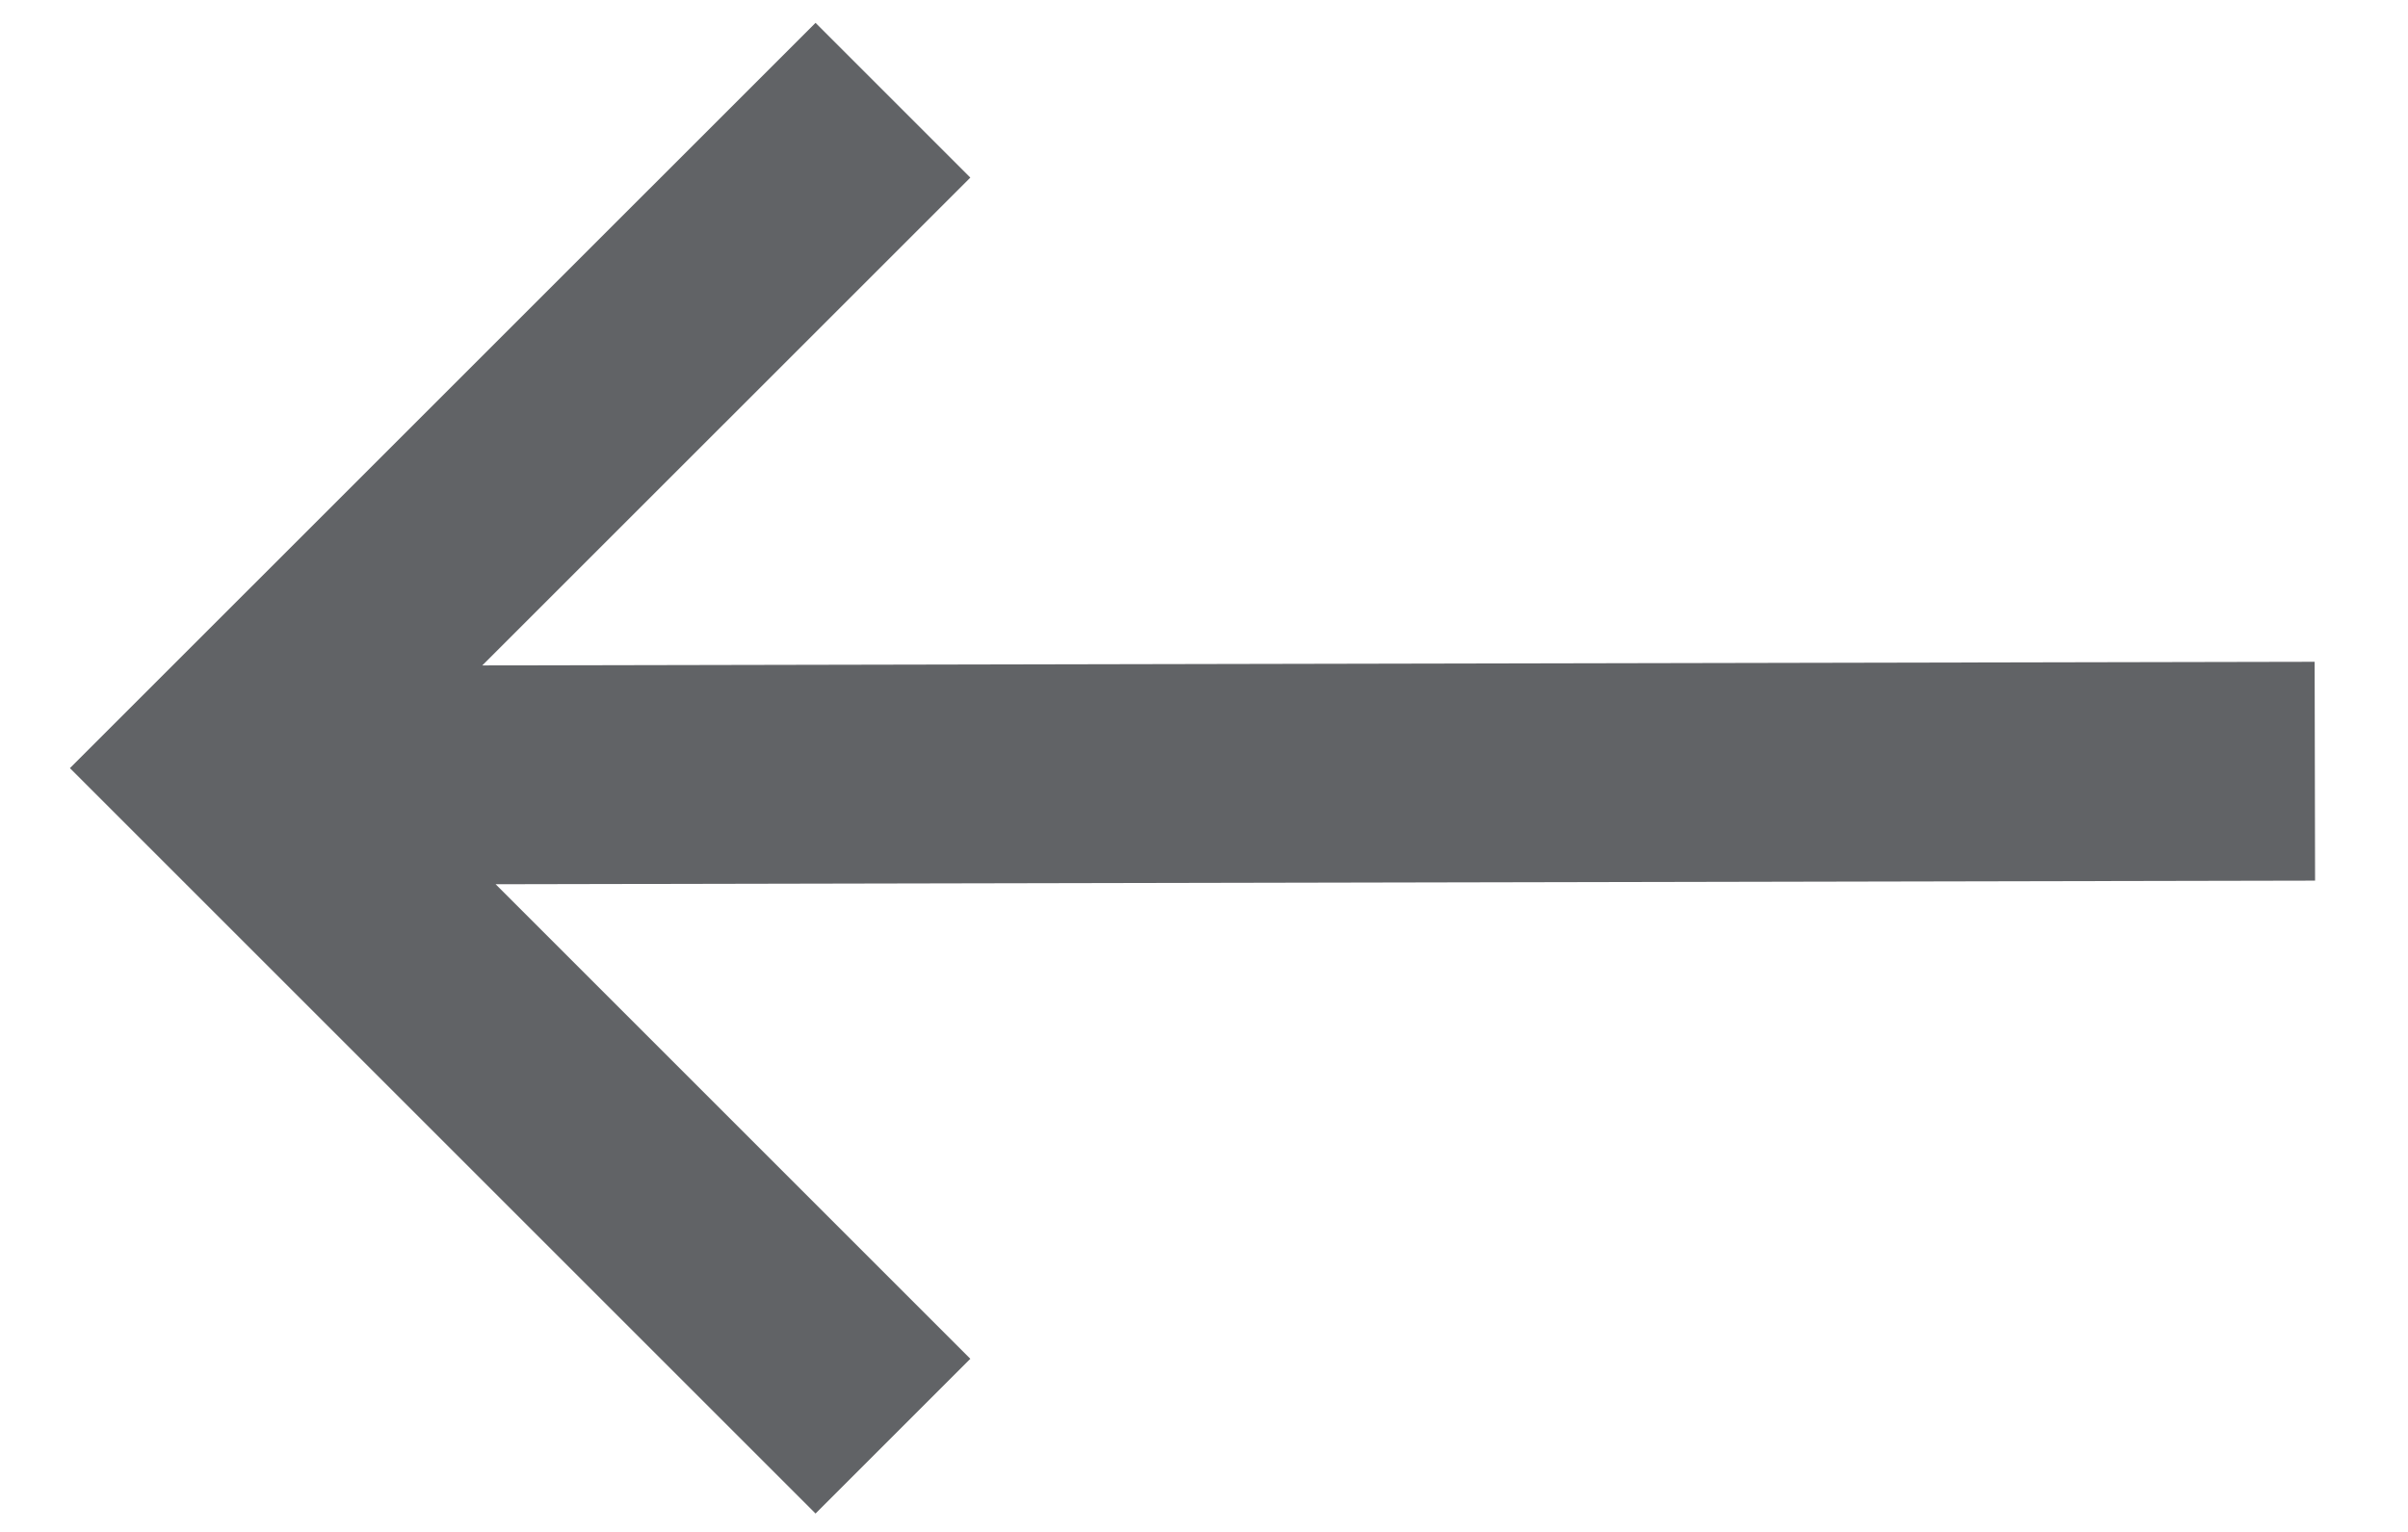 <svg xmlns="http://www.w3.org/2000/svg" width="22" height="14" viewBox="0 0 22 14"><path d="M8.158.916L2.053 7.02l6.105 6.105m12.991-6.077L2 7.086" fill="none" fill-rule="evenodd" stroke="#616366" stroke-width="2"/></svg>
